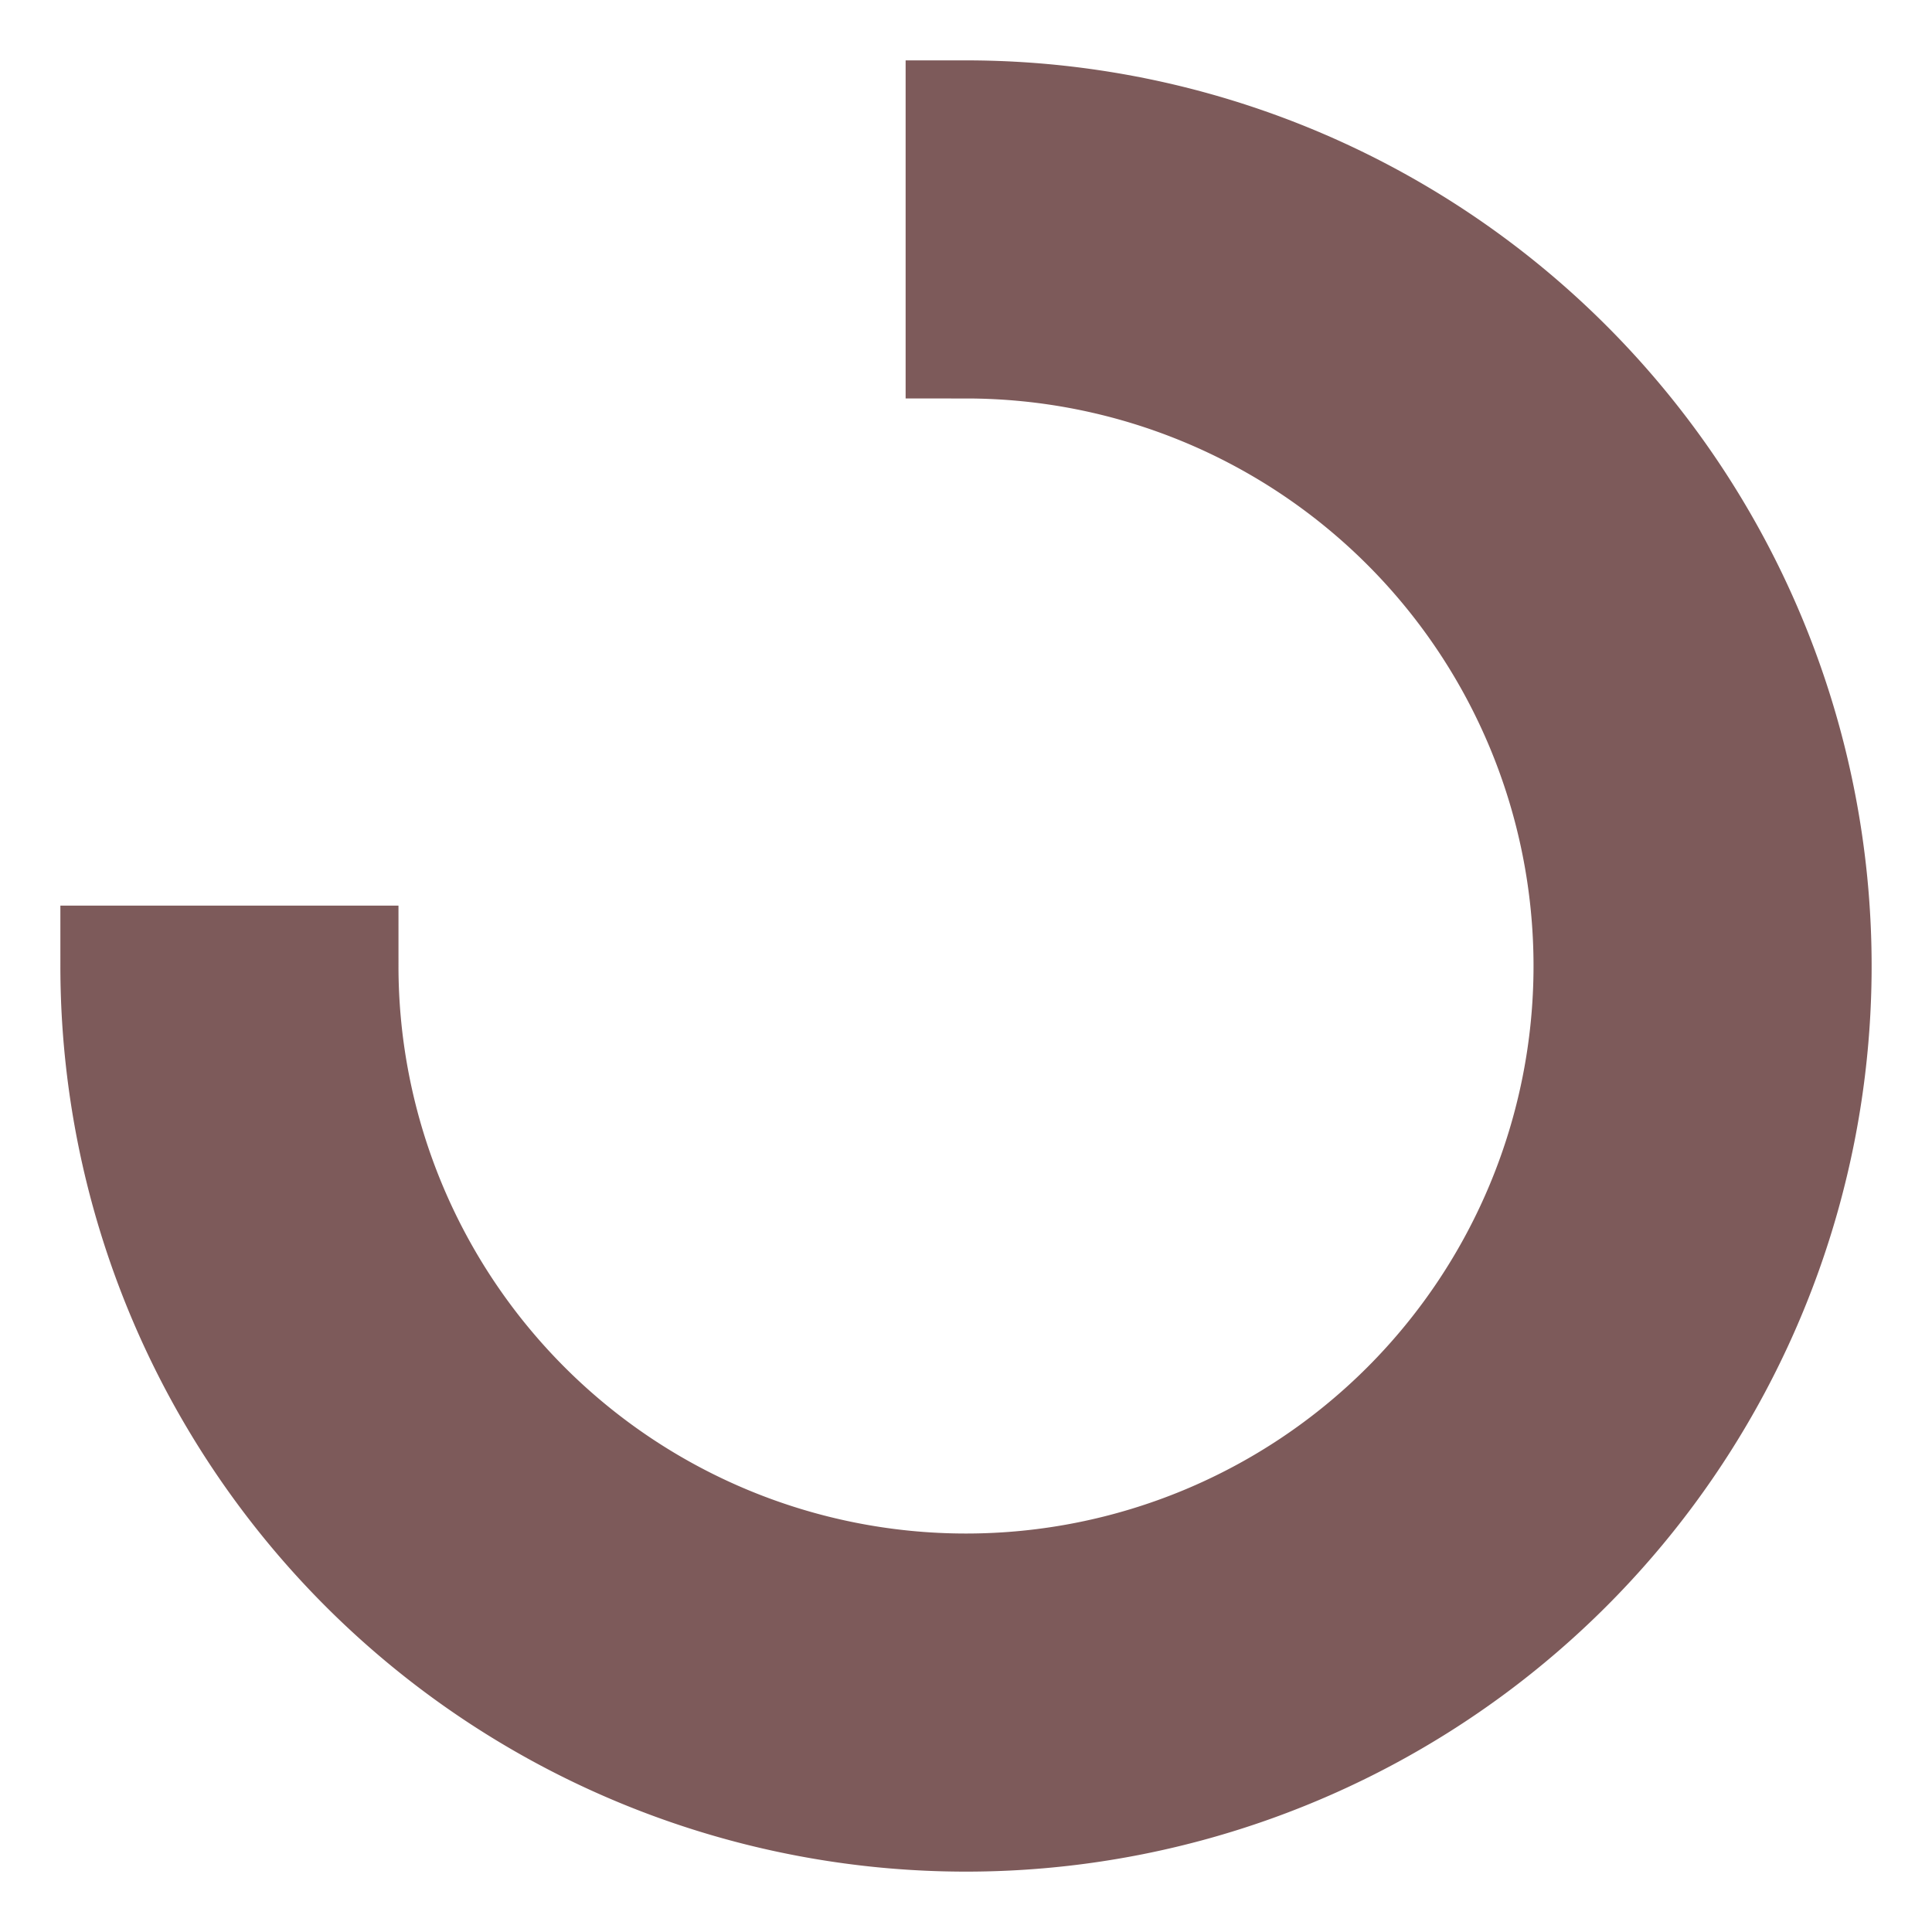 <!DOCTYPE svg PUBLIC "-//W3C//DTD SVG 1.1//EN" "http://www.w3.org/Graphics/SVG/1.1/DTD/svg11.dtd">

<!-- Uploaded to: SVG Repo, www.svgrepo.com, Transformed by: SVG Repo Mixer Tools -->
<svg fill="#7D5A5AFF" width="100px" height="100px" viewBox="0 0 16 16" xmlns="http://www.w3.org/2000/svg" stroke="#7D5A5AFF">

<g id="SVGRepo_bgCarrier" stroke-width="0"/>

<g id="SVGRepo_tracerCarrier" stroke-linecap="round" stroke-linejoin="round"/>

<g id="SVGRepo_iconCarrier"> <g> <path d="M8,1V2.8A5.2,5.2,0,1,1,2.8,8H1A7,7,0,1,0,8,1Z"/> </g> </g>

</svg>